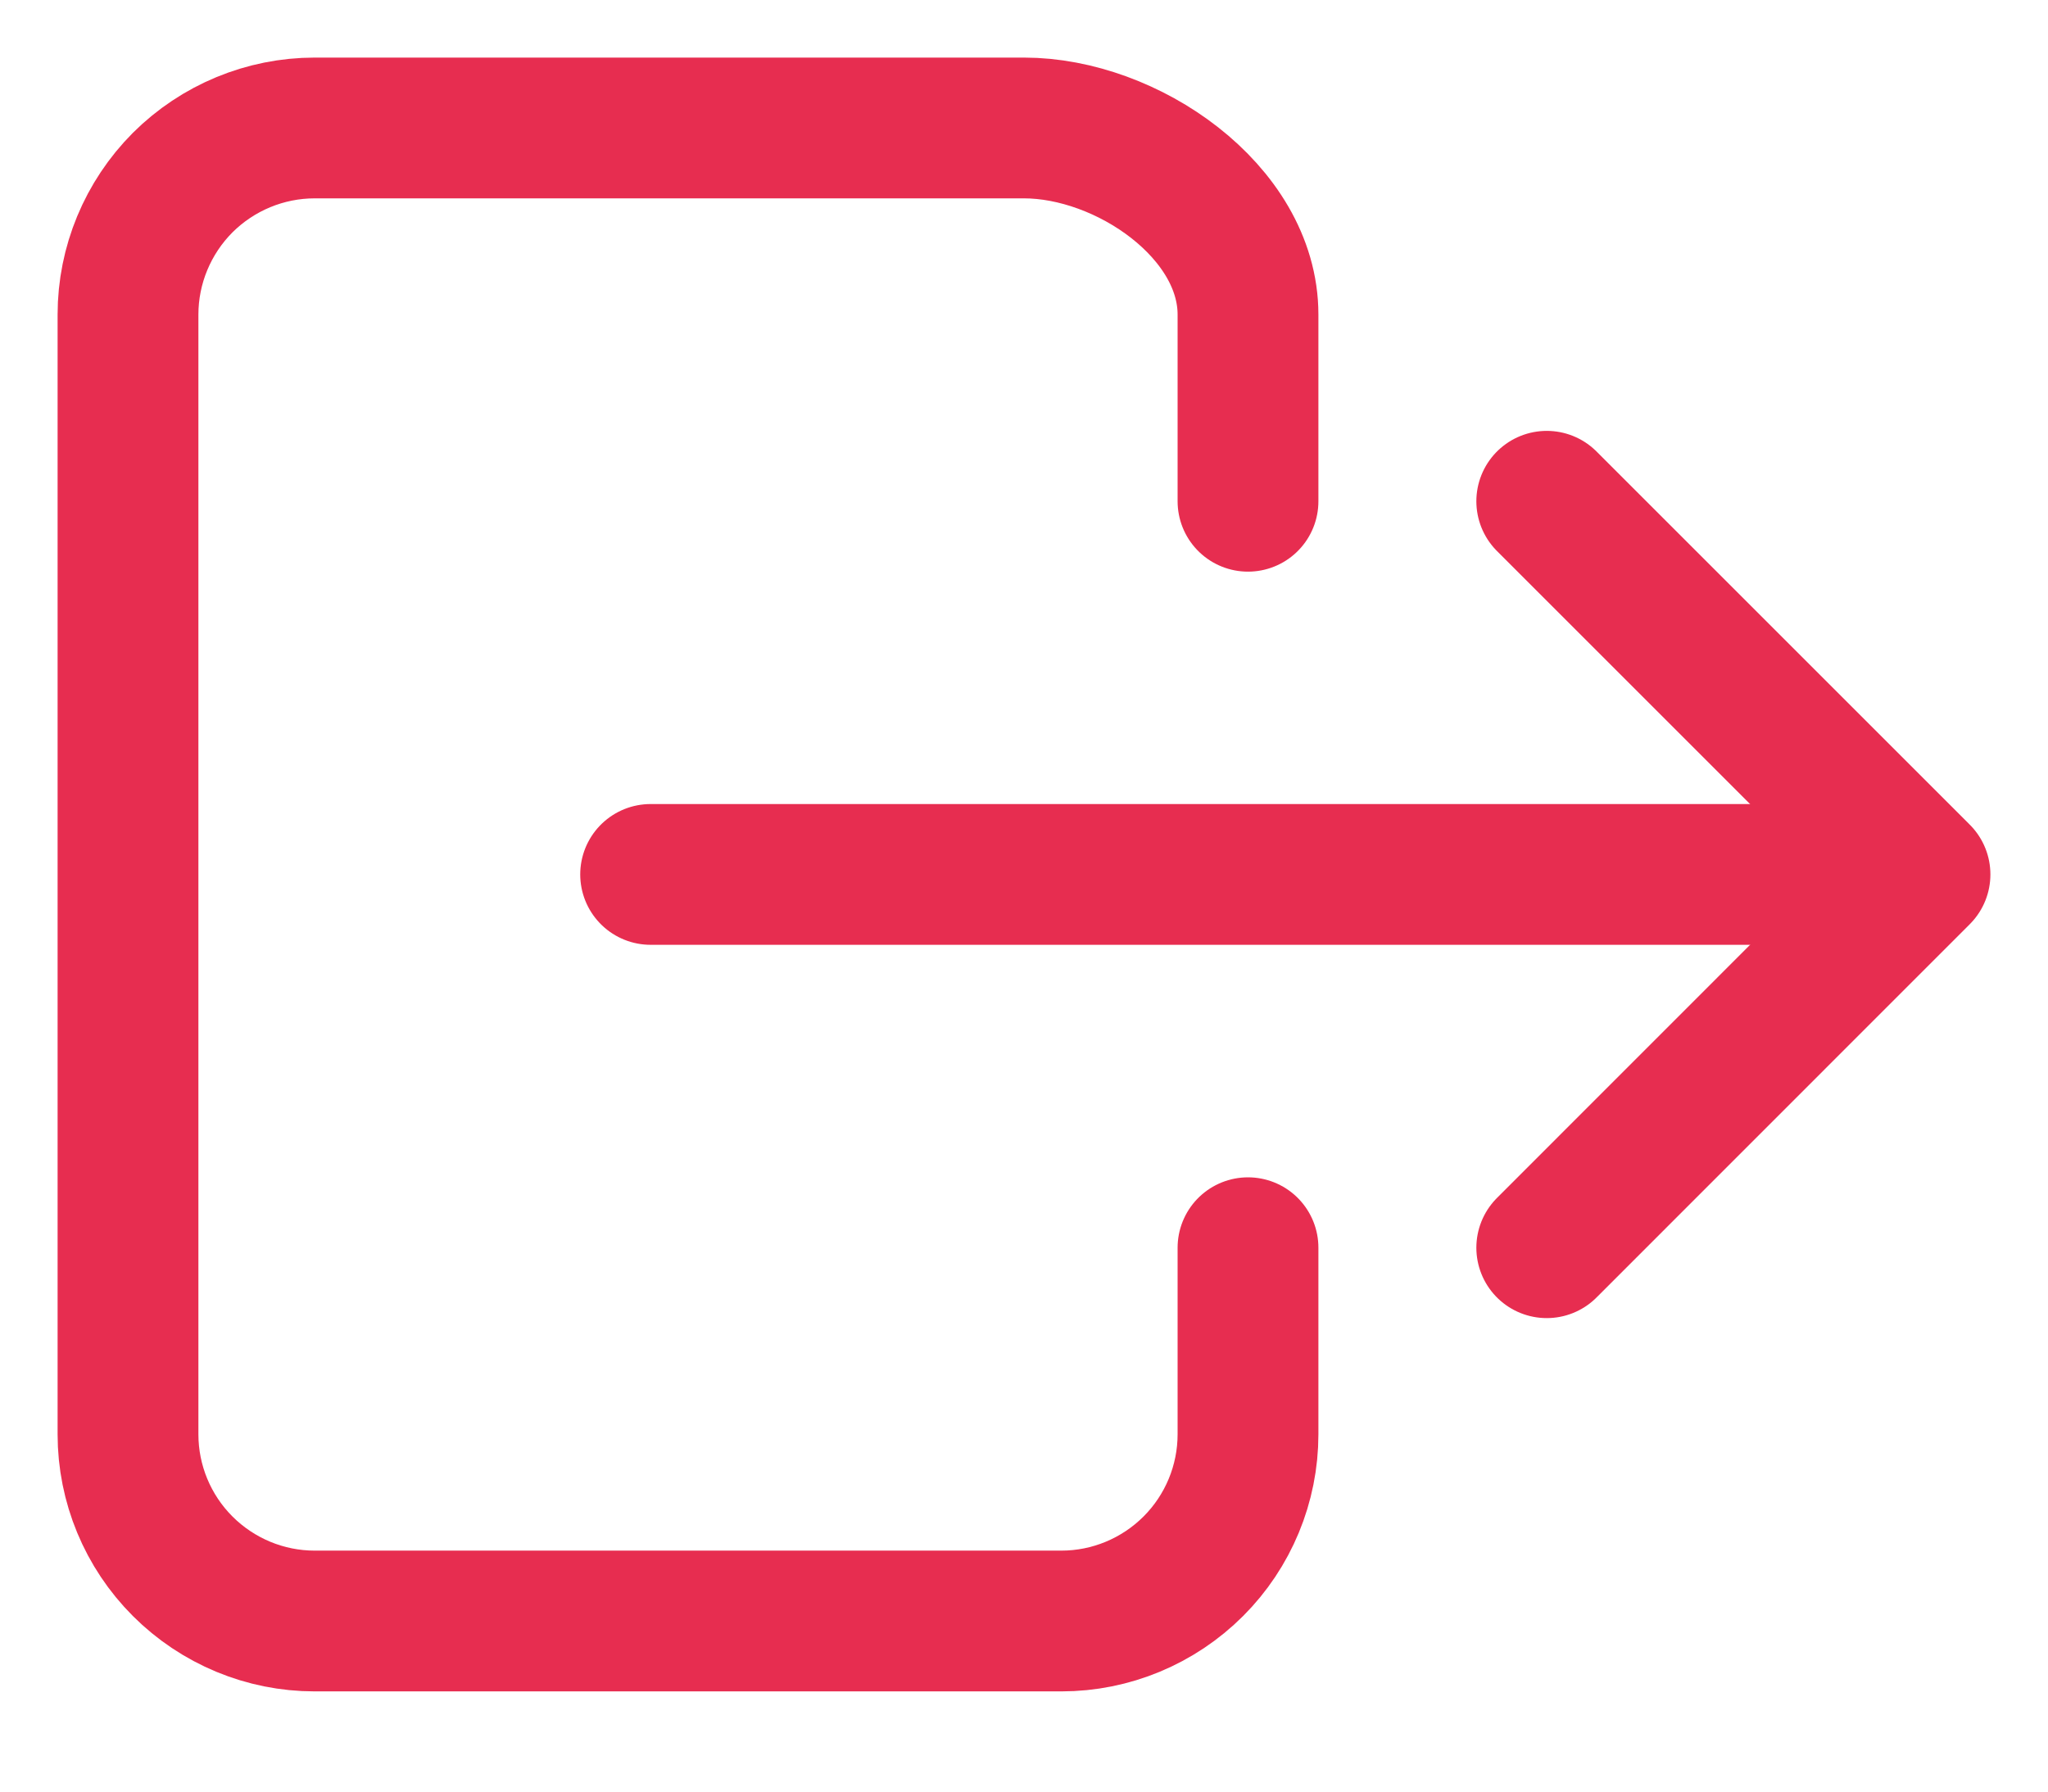 <svg width="16" height="14" viewBox="0 0 16 14" fill="none" xmlns="http://www.w3.org/2000/svg">
<path d="M9.75 9.75V11.208C9.75 11.595 9.596 11.966 9.323 12.239C9.049 12.513 8.678 12.667 8.292 12.667H2.458C2.072 12.667 1.701 12.513 1.427 12.239C1.154 11.966 1 11.595 1 11.208V2.458C1 2.072 1.154 1.701 1.427 1.427C1.701 1.154 2.072 1 2.458 1H8C8.805 1 9.75 1.653 9.75 2.458V3.917" stroke="#E72D50" stroke-width="1.1" stroke-linecap="round" stroke-linejoin="round"/>
<path d="M12.084 9.75L15 6.833L12.084 3.917" stroke="#E72D50" stroke-width="1.1" stroke-linecap="round" stroke-linejoin="round"/>
<path d="M5.083 6.833H14.417" stroke="#E72D50" stroke-width="1.1" stroke-linecap="round" stroke-linejoin="round"/>
</svg>
